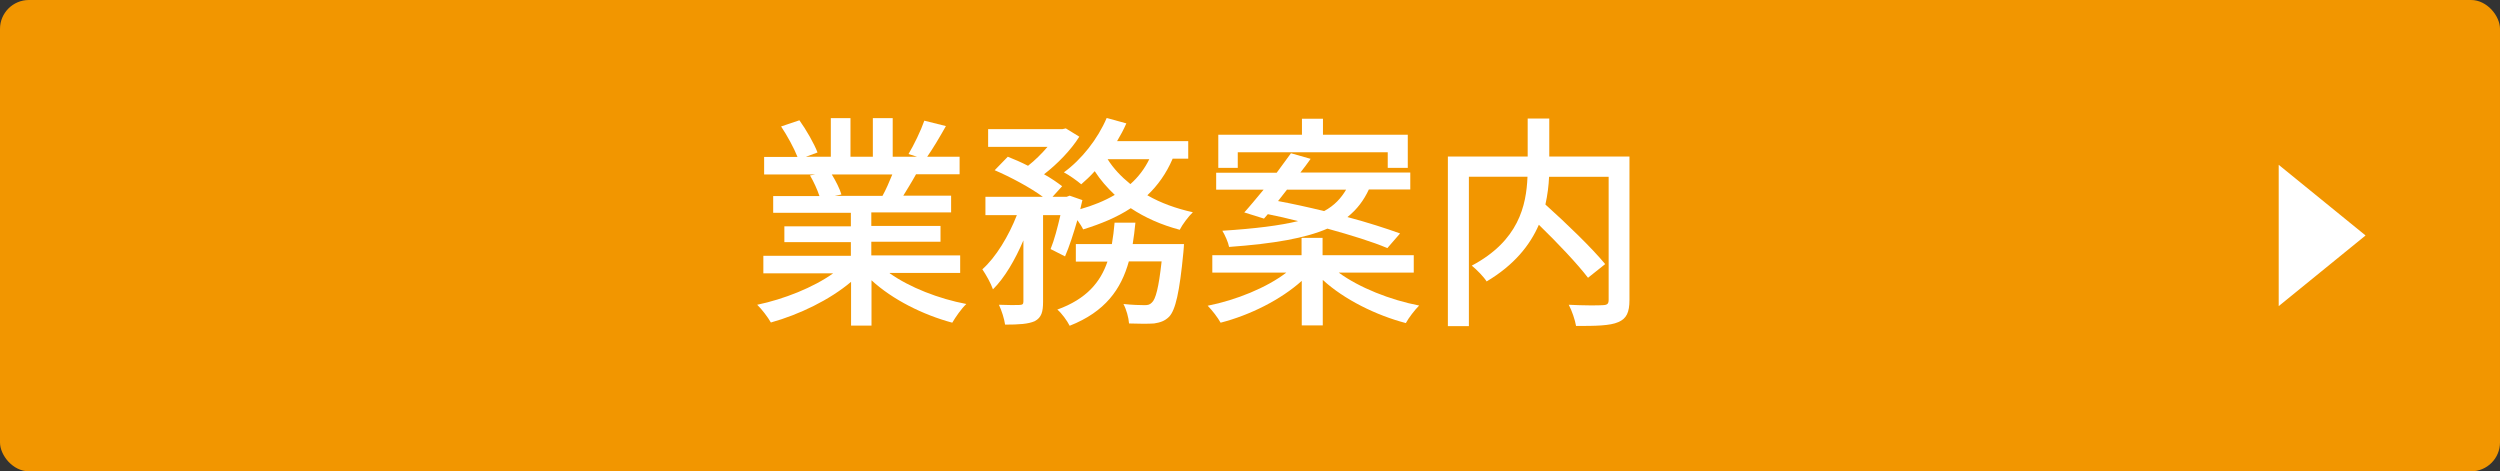 <?xml version="1.0" encoding="UTF-8"?> <svg xmlns="http://www.w3.org/2000/svg" id="_レイヤー_1" data-name="レイヤー 1" viewBox="0 0 129.69 24.45"><rect x="0" y="0" width="129.69" height="24.45" fill="#333333" stroke="none"/><defs><style> .cls-1 { fill: #fff; } .cls-1, .cls-2 { stroke-width: 0px; } .cls-2 { fill: #f29600; } </style></defs><rect class="cls-2" width="129.69" height="24.45" rx="1.5" ry="1.5"></rect><g><path class="cls-1" d="m46.16,14.18c1.03.73,2.54,1.32,3.97,1.59-.25.23-.56.68-.73.97-1.52-.41-3.09-1.19-4.19-2.2v2.35h-1.06v-2.27c-1.11.94-2.69,1.7-4.16,2.11-.16-.28-.47-.69-.71-.92,1.39-.29,2.92-.9,3.94-1.63h-3.62v-.91h4.54v-.71h-3.45v-.82h3.45v-.7h-4.03v-.87h2.4c-.11-.33-.3-.75-.49-1.07l.28-.05h-2.66v-.91h1.73c-.18-.46-.53-1.1-.85-1.58l.95-.32c.36.5.77,1.22.94,1.67l-.6.22h1.29v-2h1.02v2h1.16v-2h1.03v2h1.26l-.44-.14c.28-.47.64-1.21.82-1.73l1.12.28c-.32.57-.67,1.16-.97,1.59h1.68v.91h-2.26c-.22.4-.46.78-.66,1.11h2.48v.87h-4.14v.7h3.59v.82h-3.59v.71h4.61v.91h-3.66Zm-3.01-5.13c.21.34.42.76.5,1.04l-.34.07h2.47c.18-.32.36-.74.51-1.11h-3.15Z"></path><path class="cls-1" d="m60.82,8.26c-.32.74-.76,1.36-1.3,1.87.69.4,1.5.69,2.36.88-.22.21-.54.63-.68.91-.94-.25-1.79-.62-2.54-1.12-.71.47-1.56.82-2.47,1.1-.06-.13-.17-.3-.3-.48-.2.69-.42,1.38-.64,1.88l-.75-.38c.19-.46.36-1.11.51-1.76h-.9v4.49c0,.53-.08.82-.43,1.01-.34.15-.82.18-1.54.18-.04-.29-.18-.74-.32-1.03.47.02.94.02,1.08.01s.19-.04.19-.18v-3.17c-.43,1.01-.98,1.95-1.58,2.54-.11-.32-.36-.76-.55-1.04.7-.62,1.37-1.73,1.79-2.81h-1.63v-.95h2.98c-.64-.47-1.66-1.02-2.5-1.38l.68-.7c.33.13.7.29,1.05.47.36-.28.71-.63,1.01-.98h-3.08v-.92h3.85l.18-.04.7.43c-.43.69-1.14,1.42-1.83,1.95.38.21.69.43.94.62l-.5.55h.73l.16-.06.66.23c-.04.15-.07.3-.11.47.67-.19,1.26-.43,1.79-.74-.4-.38-.75-.78-1.04-1.23-.23.26-.47.48-.7.68-.21-.18-.63-.48-.9-.62.92-.67,1.75-1.72,2.22-2.82l1.02.28c-.14.32-.3.62-.48.92h3.69v.91h-.81Zm.6,4.39s-.01.28-.03.43c-.2,2.09-.41,3-.74,3.35-.23.23-.47.3-.78.35-.29.02-.77.02-1.3,0-.02-.3-.14-.73-.29-1.01.46.05.89.06,1.09.06.18,0,.27-.02.38-.13.2-.17.36-.77.51-2.14h-1.7c-.4,1.44-1.22,2.61-3.07,3.34-.13-.26-.42-.66-.64-.84,1.52-.55,2.24-1.43,2.6-2.49h-1.64v-.91h1.87c.06-.36.11-.73.14-1.11h1.08c-.04.39-.08.75-.14,1.11h2.67Zm-3.96-4.39c.3.48.7.9,1.18,1.29.41-.36.74-.8.98-1.29h-2.17Z"></path><path class="cls-1" d="m69.46,14.15c1.05.77,2.66,1.41,4.16,1.7-.22.22-.54.63-.69.91-1.53-.4-3.2-1.22-4.31-2.24v2.36h-1.09v-2.31c-1.09.98-2.69,1.78-4.21,2.17-.14-.26-.45-.66-.67-.88,1.47-.29,3.07-.94,4.08-1.72h-3.84v-.9h4.63v-.9h1.09v.9h4.73v.9h-3.89Zm-4.92-3.12c.3-.33.64-.75,1.01-1.19h-2.46v-.88h3.14c.26-.35.51-.69.74-1.01l1.02.29c-.16.23-.34.47-.53.71h5.7v.88h-2.15c-.26.56-.61,1.03-1.11,1.43,1.05.28,2.01.59,2.73.85l-.66.76c-.75-.32-1.88-.67-3.11-1.01-1.13.49-2.75.78-5.1.95-.04-.23-.22-.63-.35-.84,1.72-.11,2.98-.27,3.93-.5-.54-.14-1.06-.26-1.57-.36l-.2.23-1.02-.32Zm-.33-2.32h-1.01v-1.72h4.34v-.83h1.09v.83h4.4v1.72h-1.04v-.81h-7.78v.81Zm2.56,1.12c-.15.2-.32.4-.47.6.75.14,1.57.32,2.39.52.54-.29.88-.67,1.14-1.11h-3.05Z"></path><path class="cls-1" d="m84.53,15.56c0,.64-.15.97-.58,1.15-.43.19-1.16.2-2.19.2-.05-.3-.22-.81-.38-1.1.76.04,1.56.04,1.78.02.22-.01.29-.07.29-.28v-6.38h-3.09c-.02.46-.08.94-.19,1.44,1.08.97,2.42,2.26,3.1,3.09l-.89.71c-.54-.71-1.58-1.81-2.55-2.75-.46,1.06-1.28,2.09-2.71,2.94-.14-.23-.52-.62-.77-.82,2.43-1.29,2.83-3.11,2.89-4.61h-3.04v7.75h-1.09v-8.8h4.14v-1.97h1.12v1.97h4.16v7.44Z"></path></g><path class="cls-1" d="m122.71,12.22l-4.5,3.66v-7.33l4.5,3.66Z"></path></svg> 